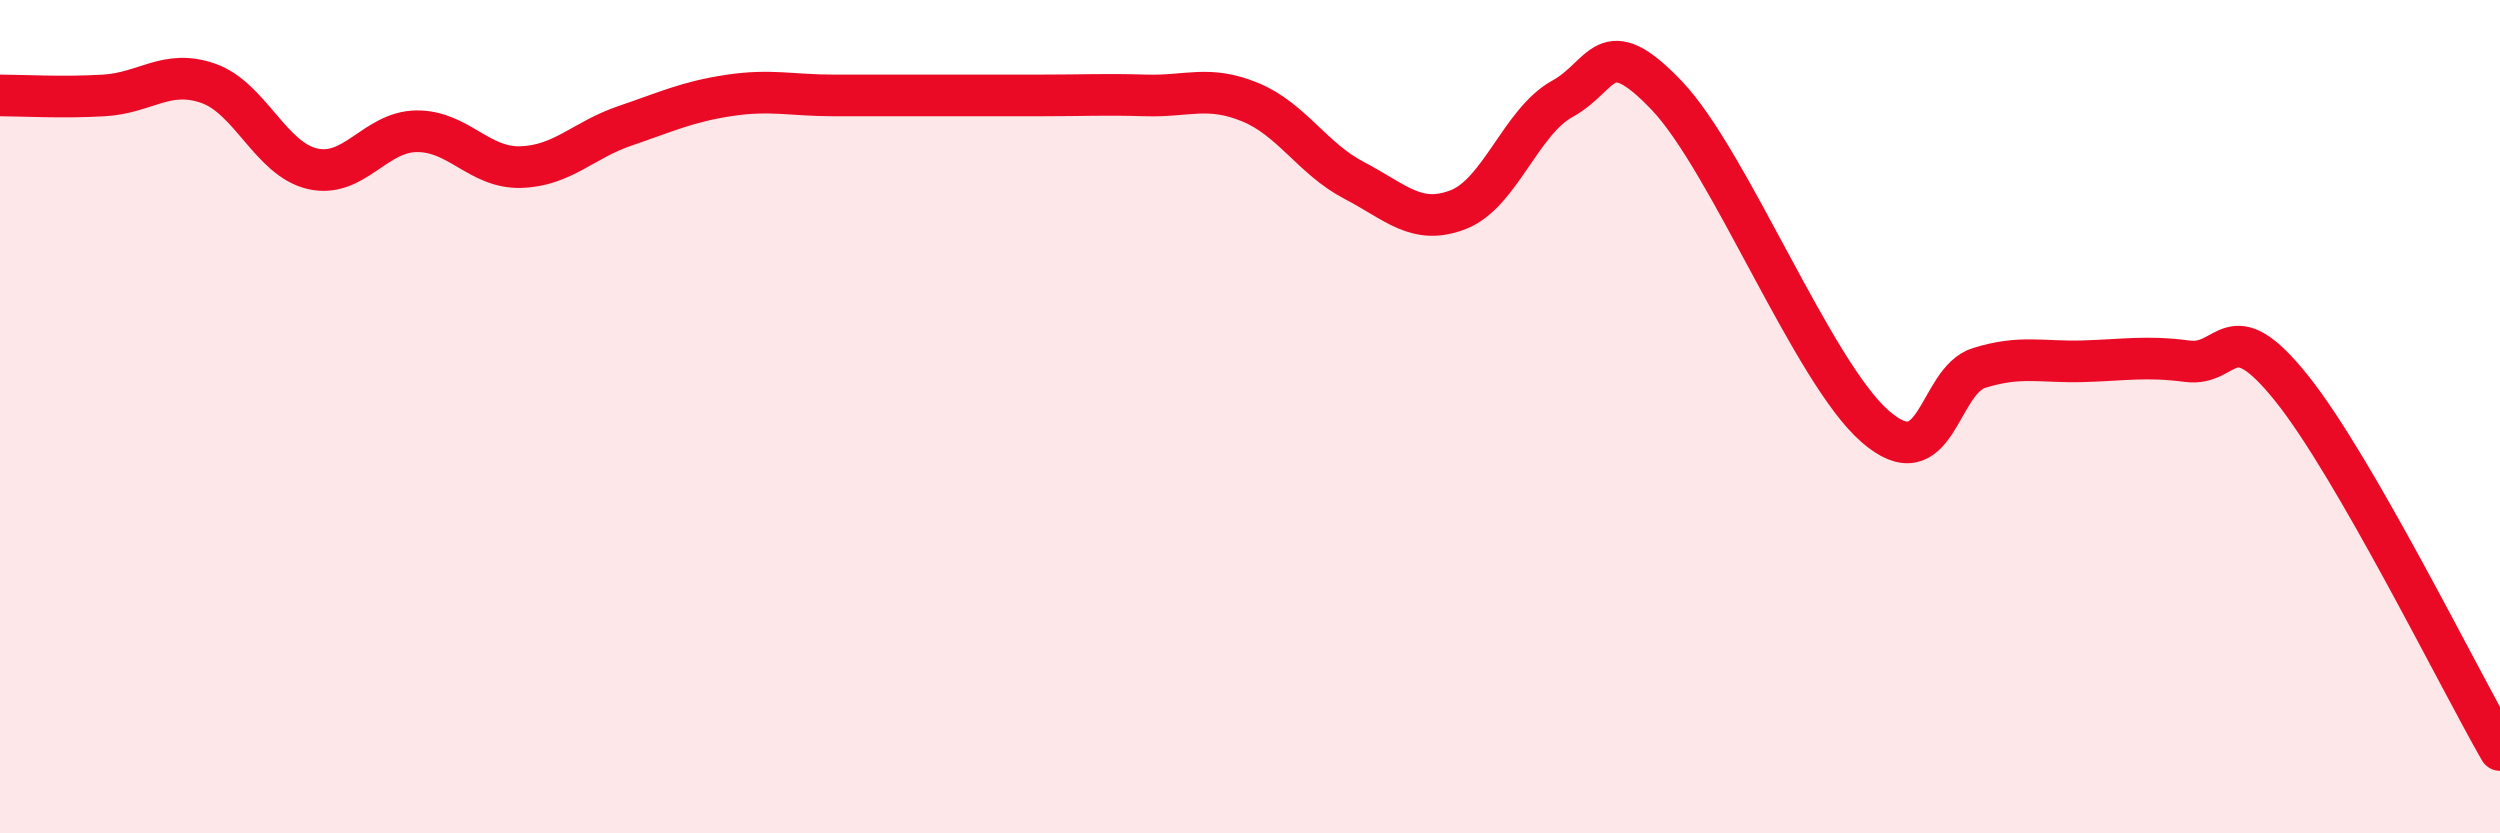 
    <svg width="60" height="20" viewBox="0 0 60 20" xmlns="http://www.w3.org/2000/svg">
      <path
        d="M 0,2.29 C 0.5,2.29 1.5,2.35 2.5,2.29 C 3.5,2.23 4,1.65 5,2 C 6,2.35 6.5,3.82 7.5,4.05 C 8.5,4.28 9,3.16 10,3.15 C 11,3.14 11.5,4.04 12.5,4.01 C 13.5,3.98 14,3.36 15,3.02 C 16,2.68 16.5,2.44 17.5,2.29 C 18.5,2.14 19,2.29 20,2.29 C 21,2.29 21.5,2.29 22.5,2.29 C 23.5,2.29 24,2.29 25,2.29 C 26,2.29 26.5,2.26 27.5,2.29 C 28.5,2.32 29,2.04 30,2.45 C 31,2.86 31.5,3.81 32.5,4.33 C 33.5,4.85 34,5.42 35,5.03 C 36,4.64 36.5,2.92 37.5,2.37 C 38.5,1.82 38.5,0.72 40,2.29 C 41.5,3.86 43.5,8.92 45,10.23 C 46.5,11.54 46.5,9.14 47.5,8.83 C 48.5,8.52 49,8.7 50,8.67 C 51,8.64 51.5,8.54 52.5,8.67 C 53.5,8.8 53.5,7.45 55,9.32 C 56.5,11.19 59,16.26 60,18L60 20L0 20Z"
        fill="#EB0A25"
        opacity="0.1"
        stroke-linecap="round"
        stroke-linejoin="round"
      />
      <path
        d="M 0,2.29 C 0.5,2.29 1.5,2.35 2.5,2.29 C 3.5,2.23 4,1.65 5,2 C 6,2.35 6.5,3.82 7.5,4.05 C 8.5,4.28 9,3.16 10,3.15 C 11,3.14 11.5,4.04 12.5,4.01 C 13.5,3.98 14,3.36 15,3.02 C 16,2.68 16.5,2.44 17.5,2.29 C 18.5,2.14 19,2.29 20,2.29 C 21,2.29 21.5,2.29 22.5,2.29 C 23.5,2.29 24,2.29 25,2.29 C 26,2.29 26.5,2.26 27.5,2.29 C 28.5,2.32 29,2.04 30,2.45 C 31,2.86 31.5,3.81 32.5,4.33 C 33.5,4.85 34,5.42 35,5.03 C 36,4.64 36.5,2.92 37.5,2.37 C 38.5,1.82 38.5,0.72 40,2.29 C 41.5,3.86 43.5,8.92 45,10.23 C 46.5,11.54 46.5,9.14 47.5,8.83 C 48.5,8.52 49,8.7 50,8.67 C 51,8.64 51.5,8.54 52.5,8.67 C 53.5,8.8 53.5,7.45 55,9.32 C 56.5,11.19 59,16.26 60,18"
        stroke="#EB0A25"
        stroke-width="1"
        fill="none"
        stroke-linecap="round"
        stroke-linejoin="round"
      />
    </svg>
  
